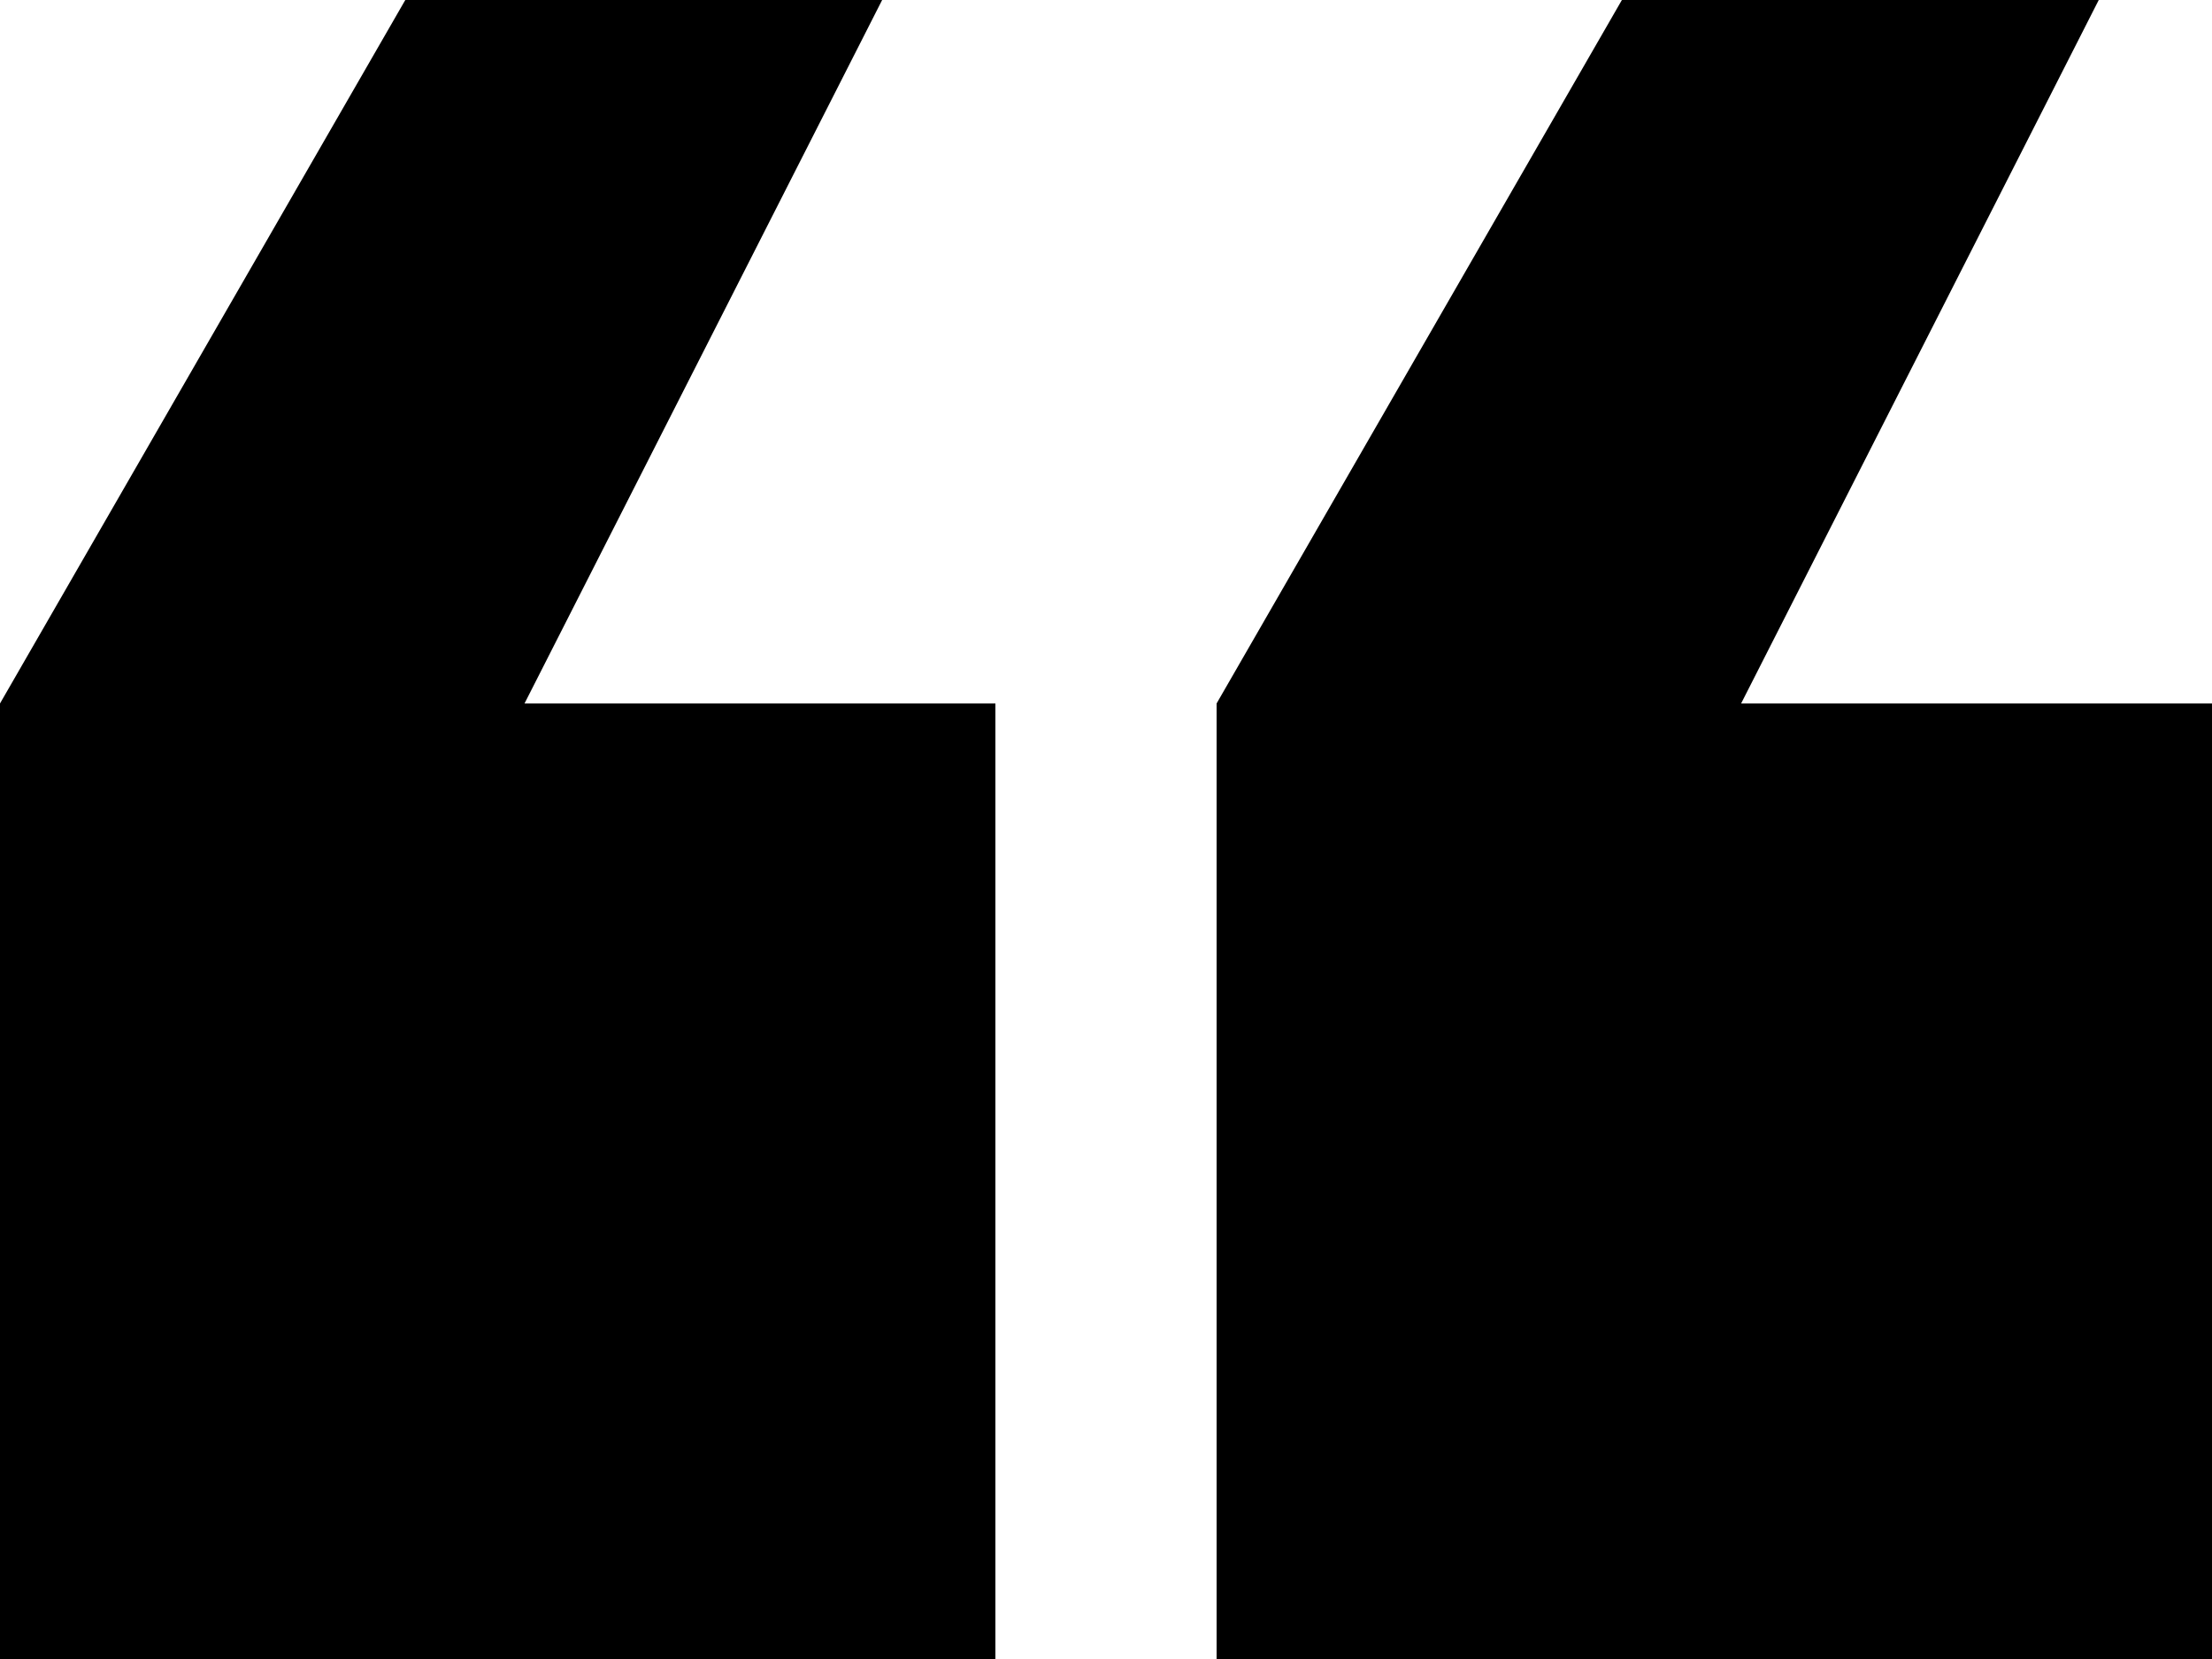<svg xmlns="http://www.w3.org/2000/svg" width="40px" height="30px" viewBox="0 0 40 30" version="1.1">
    <path d="M0,30 L0,12.721 L7.329,0 L15.952,0 L9.485,12.721 L18,12.721 L18,30 L0,30 Z M22,30 L22,12.721 L29.329,0 L37.952,0 L31.485,12.721 L40,12.721 L40,30 L22,30 Z" id="“" fill="currentColor"></path>
</svg>